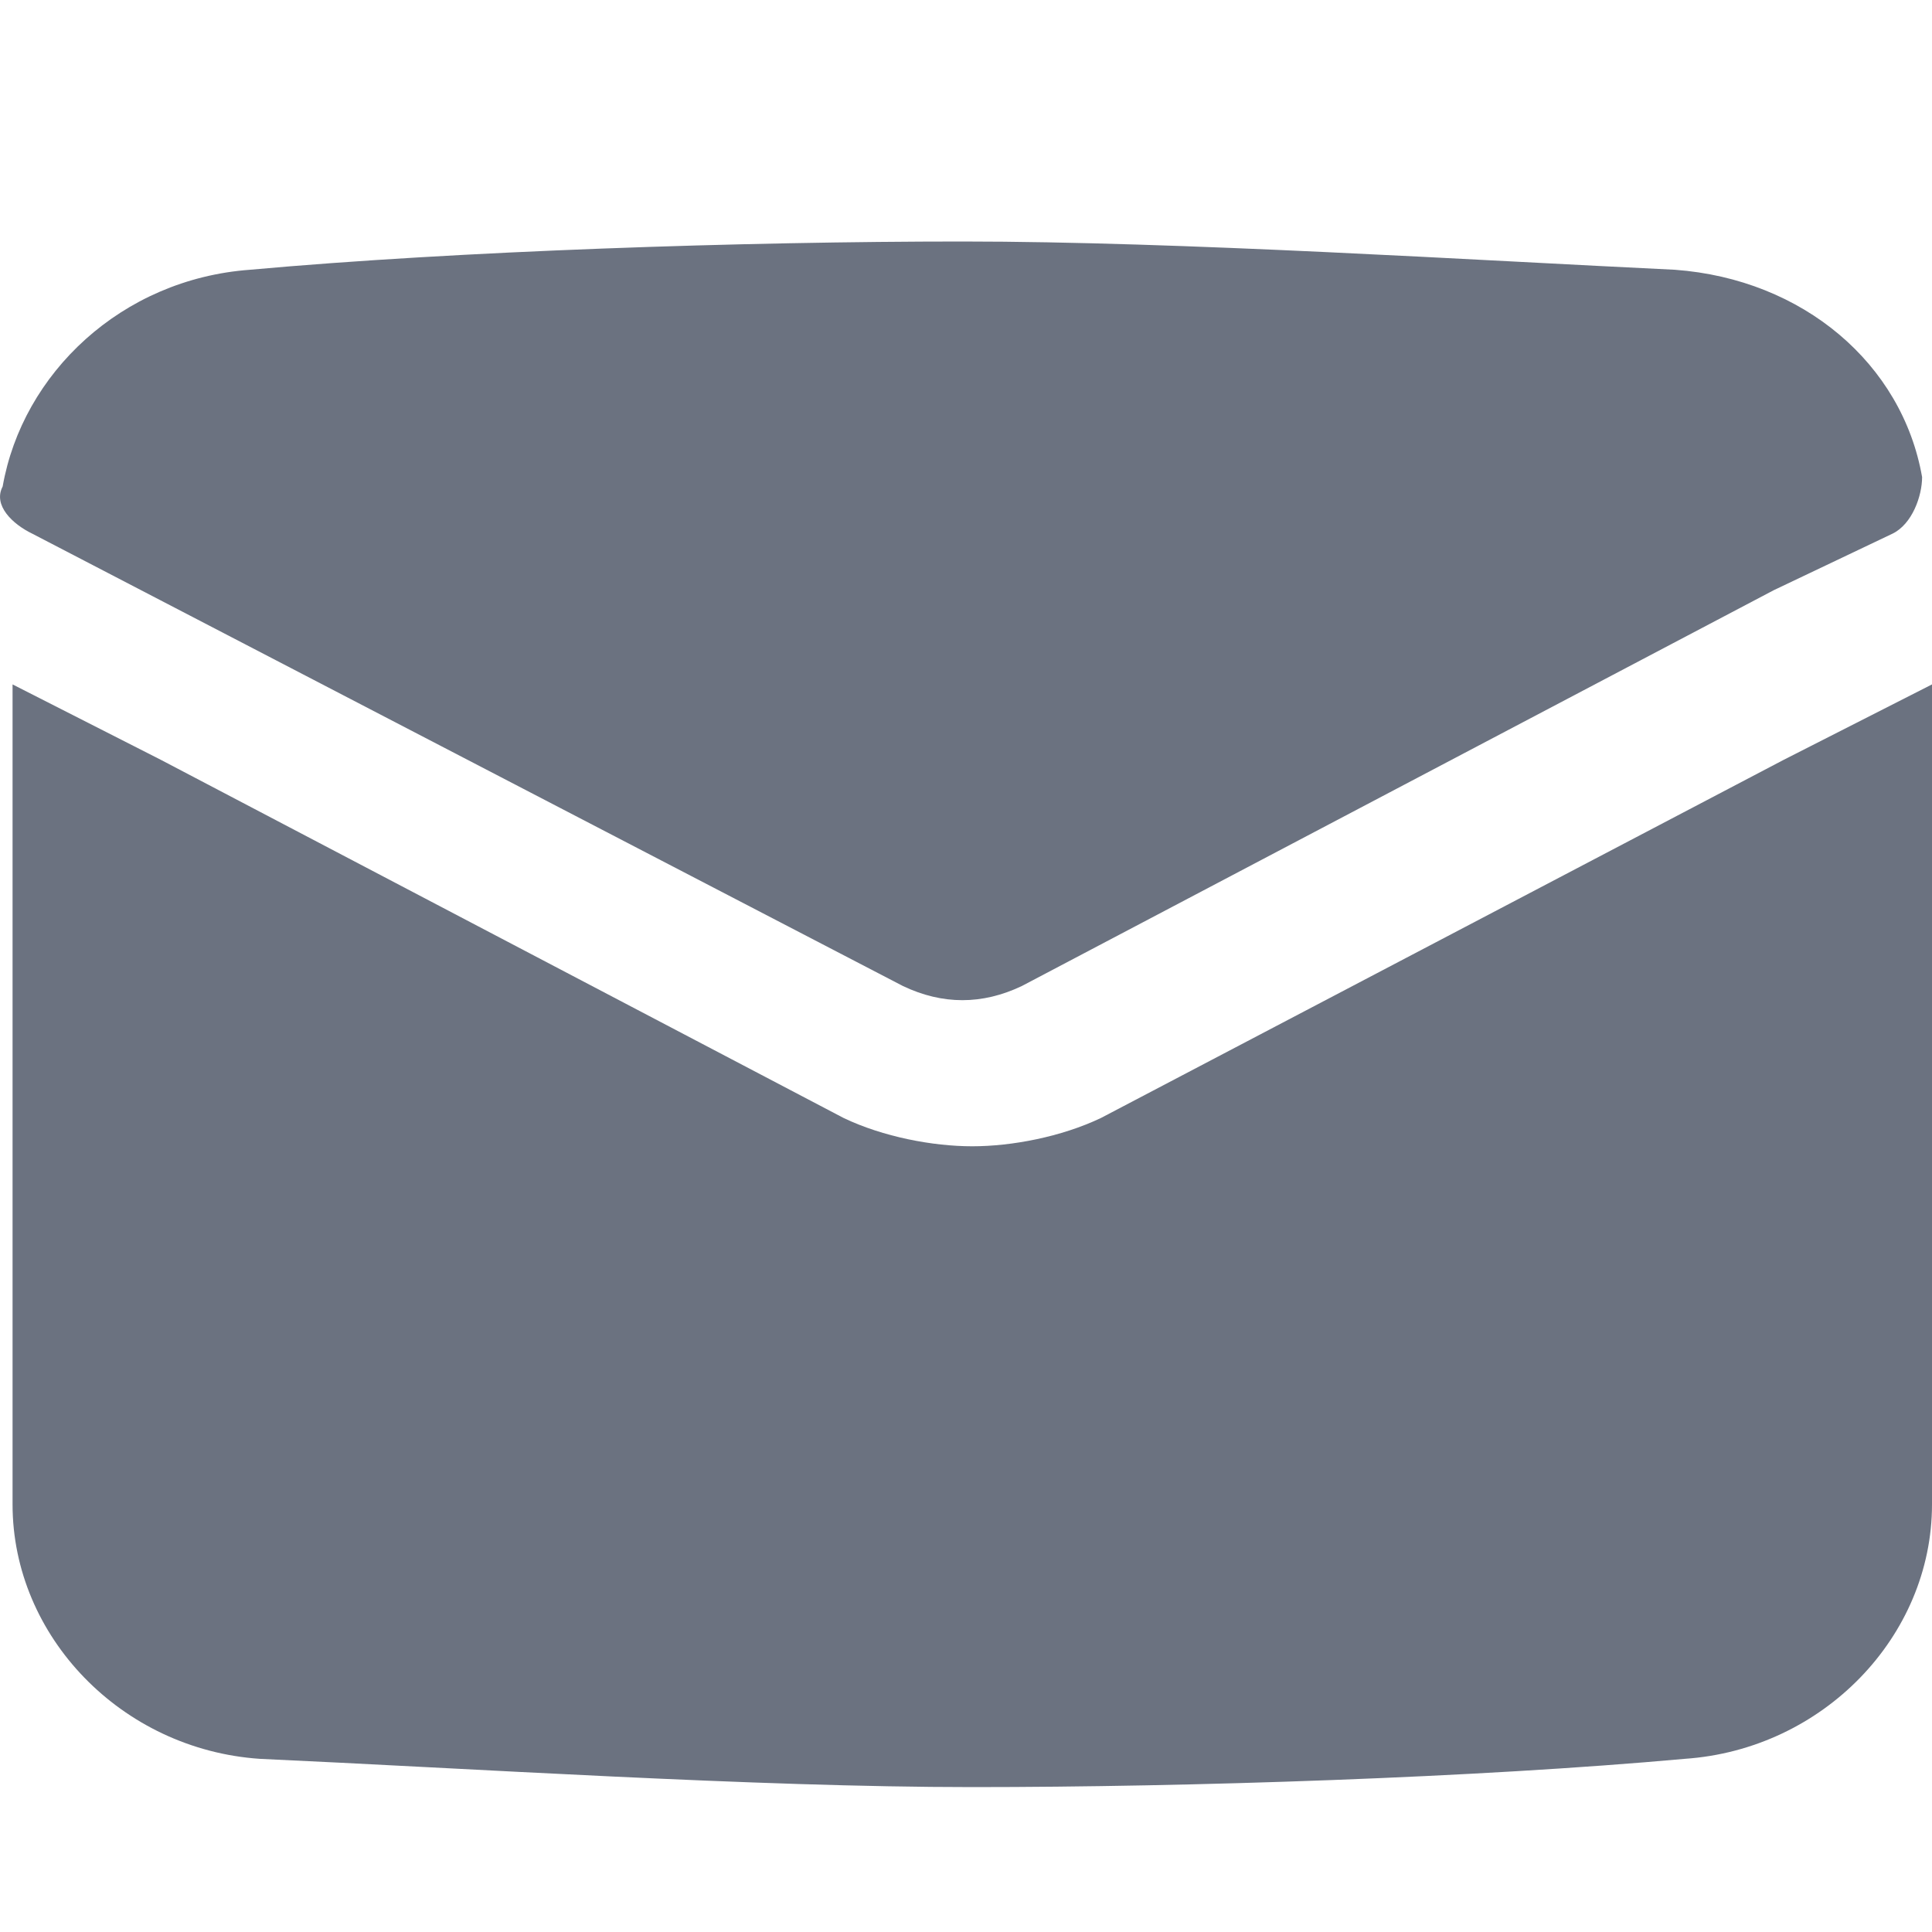 <svg width="16" height="16" viewBox="0 0 16 16" fill="none" xmlns="http://www.w3.org/2000/svg">
<path d="M16 5.668V12.459C16 13.551 15.099 14.488 13.951 14.566C12.231 14.722 9.855 14.8 8.052 14.8C6.249 14.8 3.873 14.644 2.152 14.566C1.005 14.488 0.104 13.551 0.104 12.459V5.668L1.333 6.293L6.987 9.259C7.314 9.415 7.724 9.493 8.052 9.493C8.38 9.493 8.789 9.415 9.117 9.259L14.771 6.293L16 5.668Z" fill="#6B7280"/>
<path d="M15.918 3.951C15.918 4.107 15.836 4.341 15.672 4.42L14.689 4.888L8.462 8.166C8.134 8.322 7.806 8.322 7.478 8.166L0.268 4.42C0.104 4.341 -0.06 4.185 0.022 4.029C0.186 3.093 1.005 2.312 2.07 2.234C3.791 2.078 6.167 2 7.97 2C9.773 2 12.231 2.156 13.87 2.234C14.935 2.312 15.754 3.015 15.918 3.951Z" fill="#6B7280"/>
</svg>
